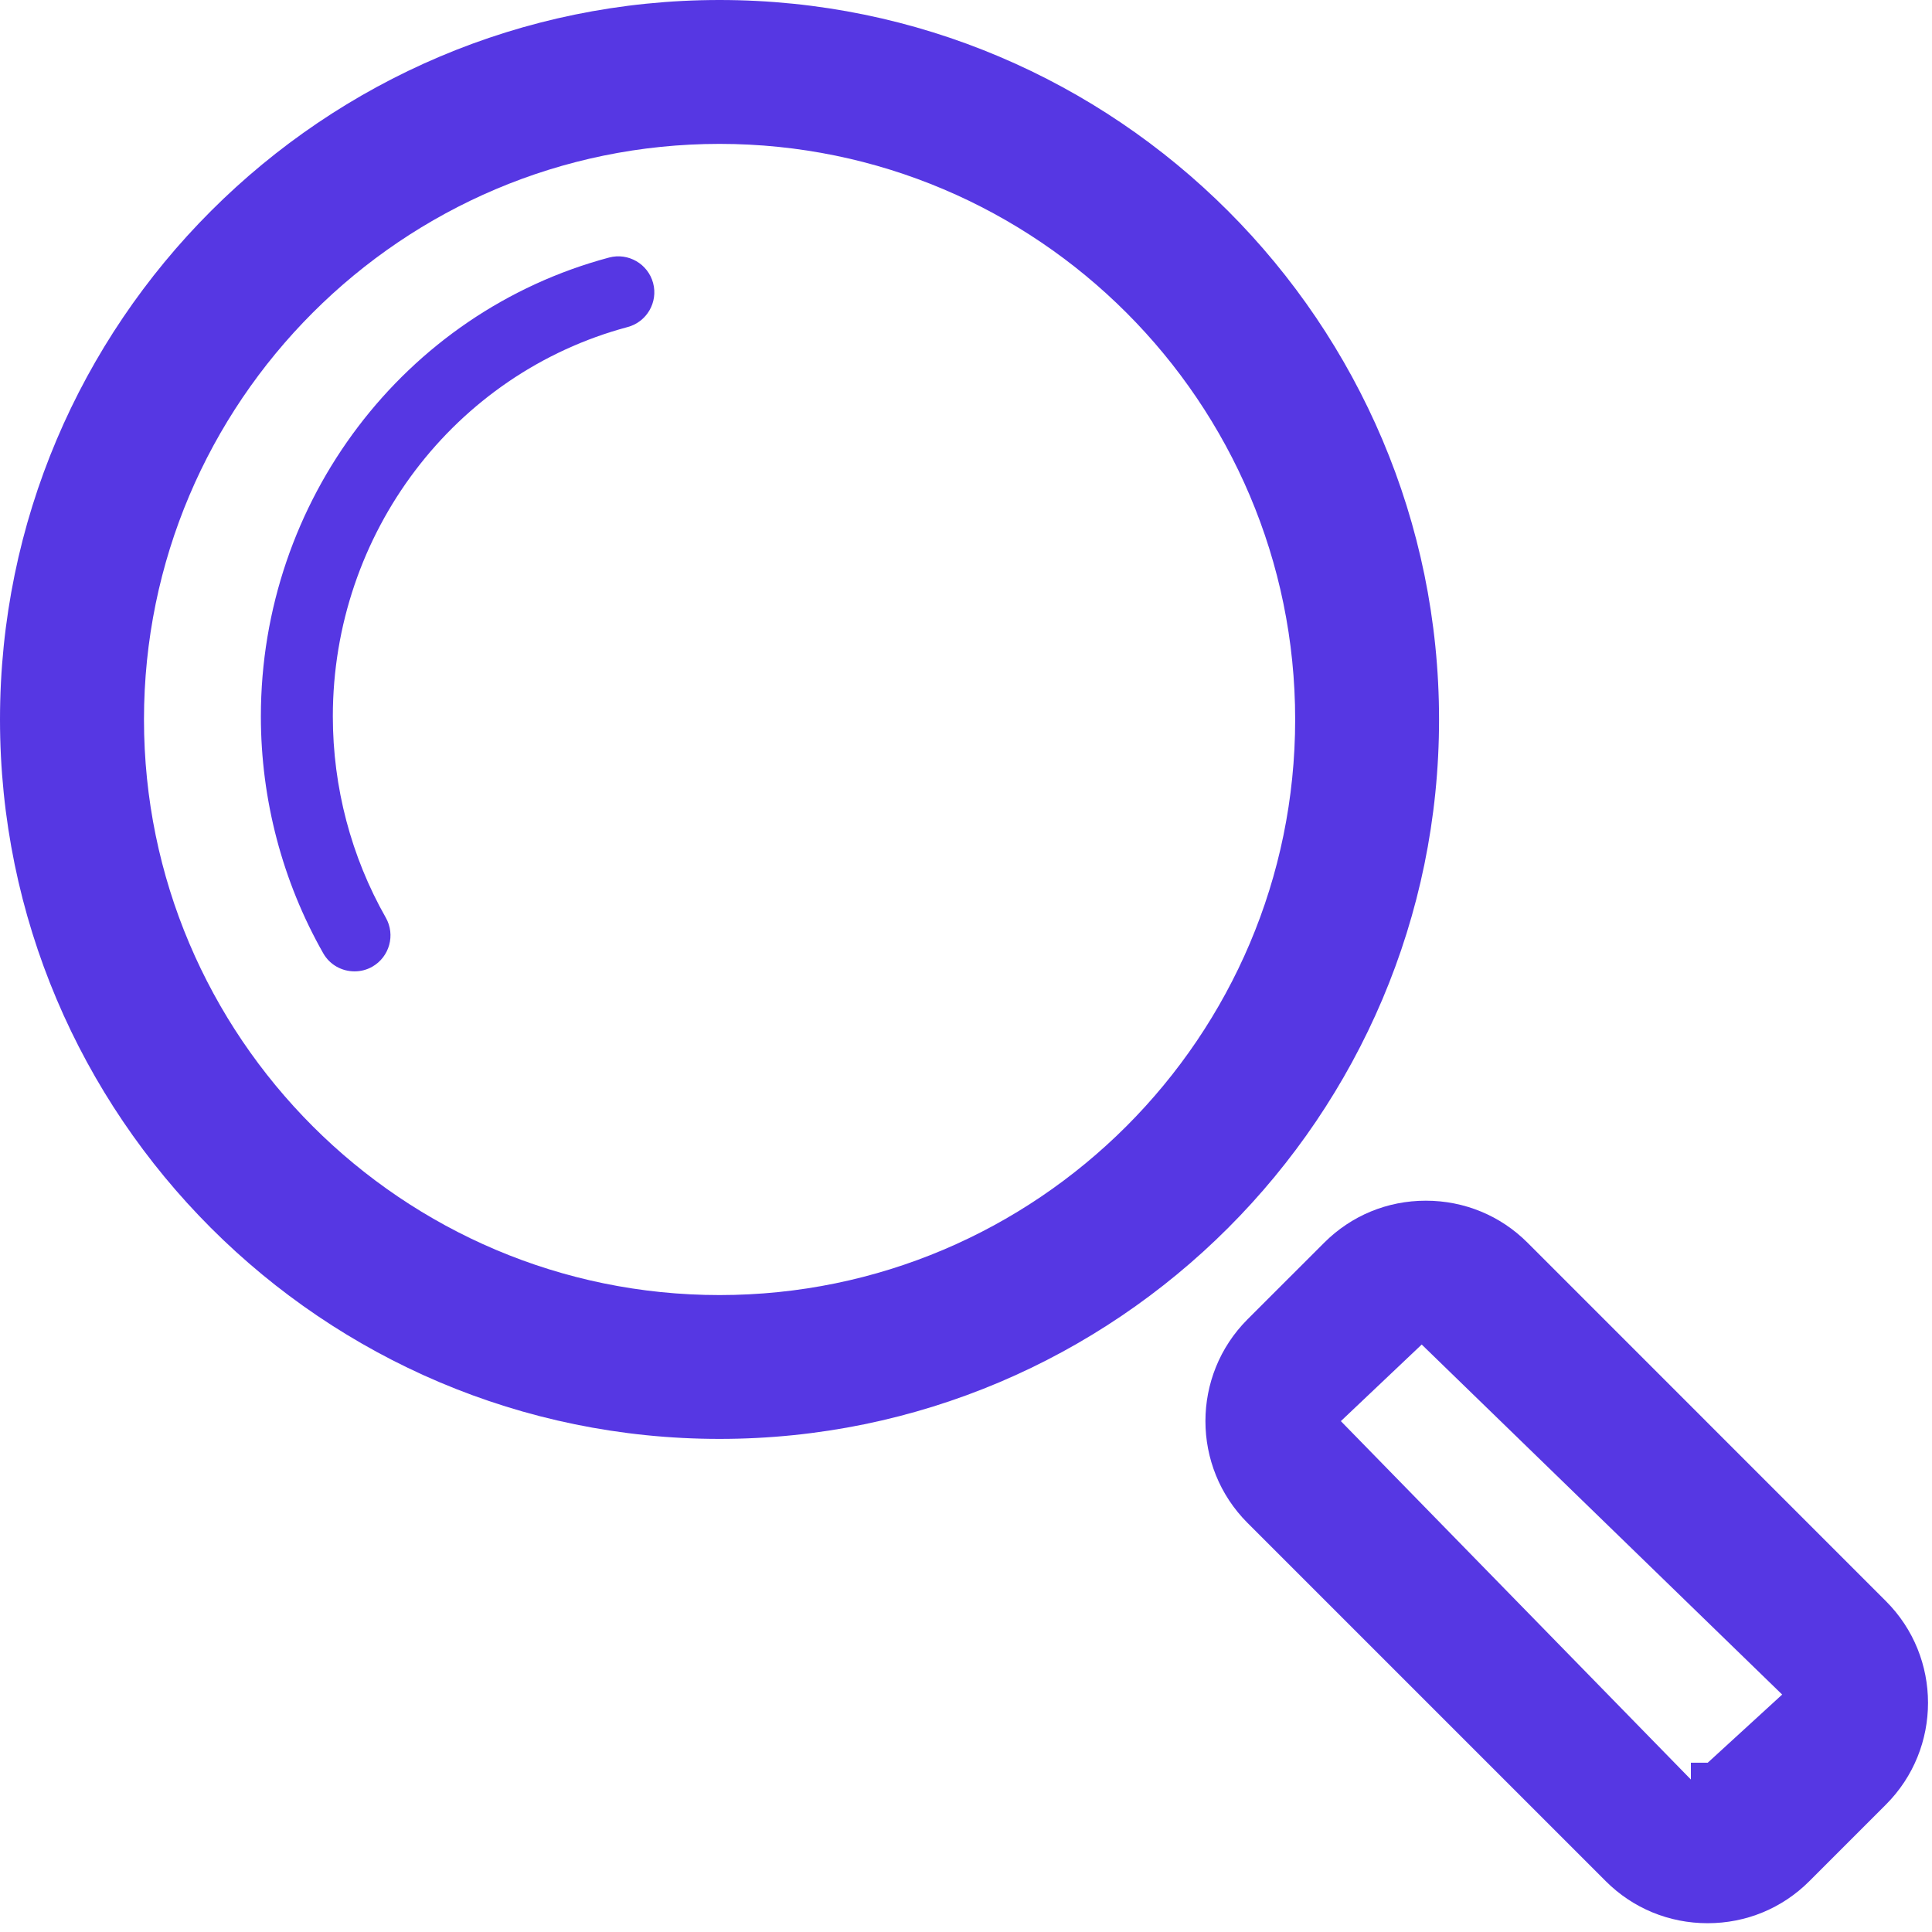 <?xml version="1.0" encoding="UTF-8"?> <svg xmlns="http://www.w3.org/2000/svg" width="40" height="40" viewBox="0 0 40 40" fill="none"> <path d="M14.898 26.813C8.327 26.813 2.981 21.467 2.981 14.897C2.981 8.325 8.327 2.979 14.898 2.979C21.469 2.979 26.815 8.325 26.815 14.897C26.815 21.466 21.468 26.813 14.898 26.813ZM29.794 14.897C29.794 6.683 23.112 0 14.897 0C6.682 0 0 6.683 0 14.897C0 23.11 6.682 29.791 14.897 29.791C23.112 29.791 29.794 23.109 29.794 14.897Z" fill="#5637E3"></path> <path d="M35.357 36.495C35.356 36.495 35.008 36.495 35.008 36.495V36.843L27.761 29.423L29.435 27.837L36.898 35.084L35.357 36.495ZM39.046 33.15L31.627 25.73C31.067 25.168 30.317 24.859 29.52 24.859C28.722 24.859 27.977 25.168 27.415 25.73L25.827 27.317C24.667 28.479 24.667 30.368 25.828 31.53L33.246 38.948C33.808 39.51 34.558 39.818 35.354 39.818C36.151 39.818 36.898 39.51 37.46 38.948L39.046 37.362C40.208 36.199 40.208 34.311 39.046 33.15Z" fill="#5637E3"></path> <path d="M12.611 5.332C8.366 6.465 5.401 10.372 5.401 14.832C5.401 16.554 5.848 18.25 6.692 19.736C6.829 19.978 7.081 20.111 7.34 20.111C7.466 20.111 7.59 20.081 7.707 20.015C8.065 19.811 8.19 19.356 7.988 19C7.27 17.737 6.891 16.297 6.891 14.832C6.891 11.046 9.402 7.732 12.995 6.771C13.391 6.665 13.628 6.257 13.522 5.86C13.415 5.461 13.005 5.227 12.611 5.332Z" fill="#5637E3"></path> </svg> 